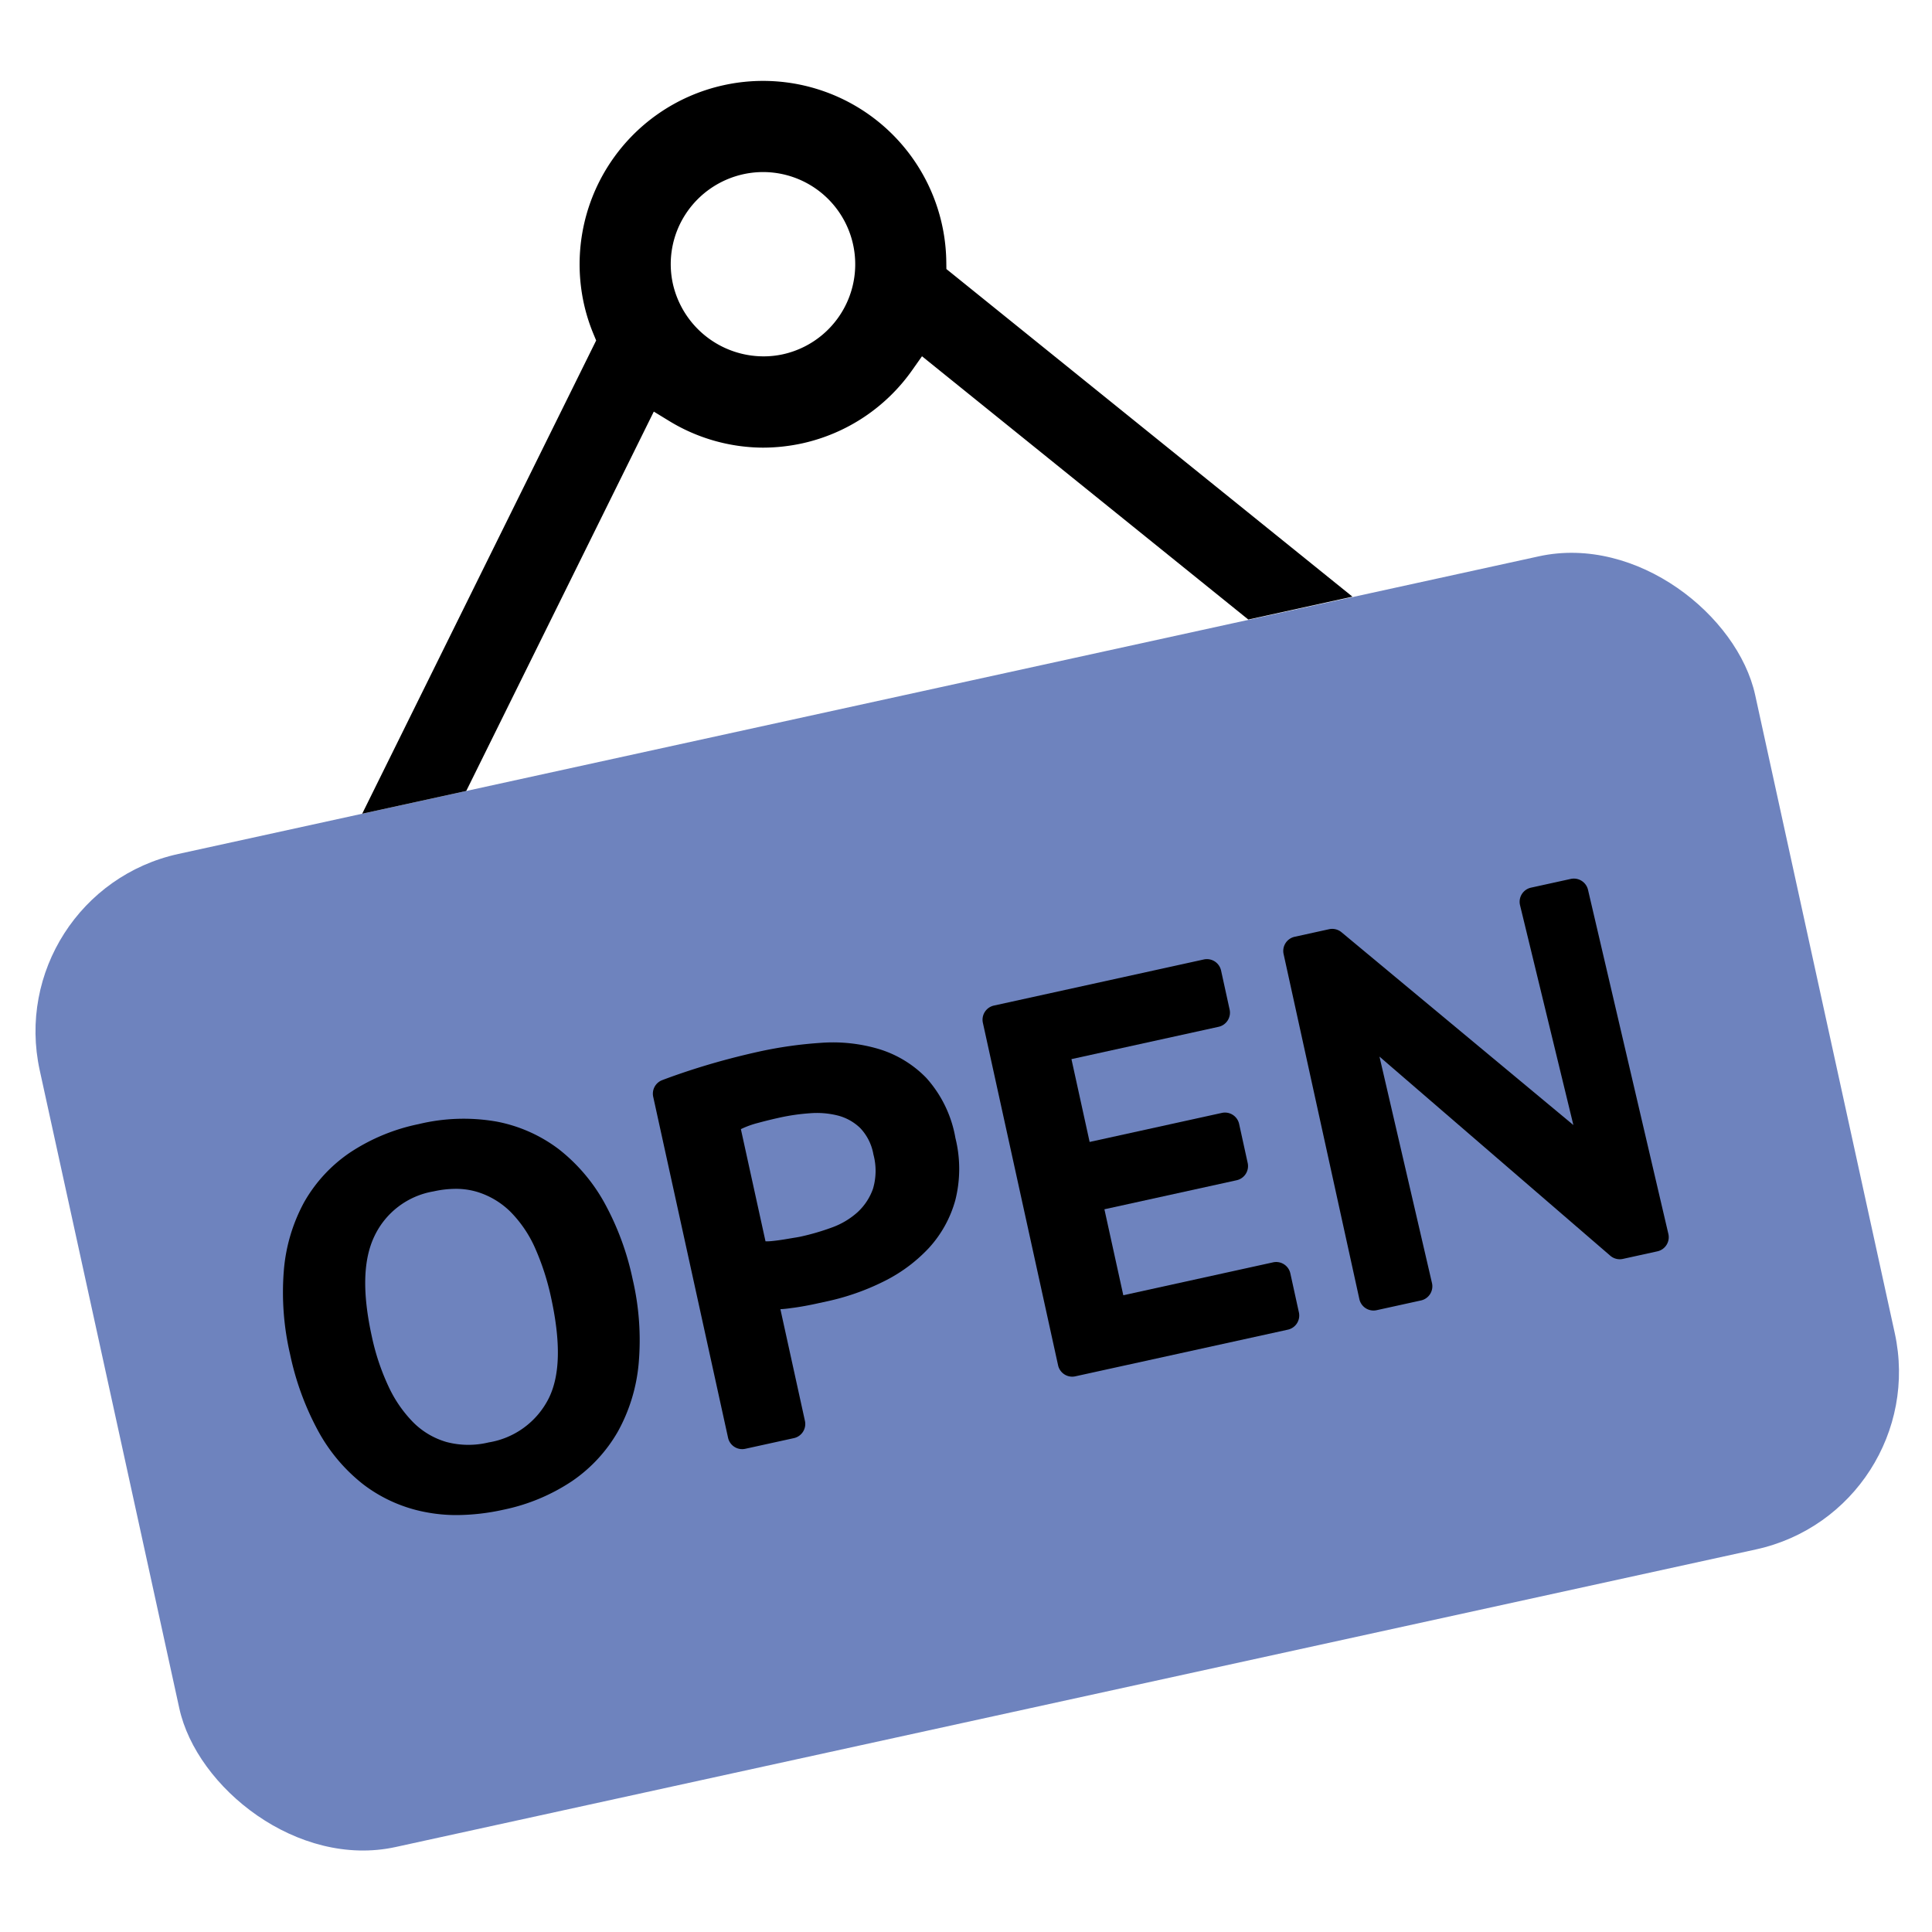 <svg id="_29-" data-name="29-" xmlns="http://www.w3.org/2000/svg" viewBox="0 0 100 100"><defs><style>.cls-1{fill:#6e83be;}</style></defs><title>ico_flow4</title><rect class="cls-1" x="4.619" y="35.889" width="90.891" height="52.617" rx="9.406" transform="translate(-12.136 12.137) rotate(-12.34)"/><path d="M33.841,21.304l.746.456a9.401,9.401,0,0,0,4.897,1.41,9.619,9.619,0,0,0,2.041-.222,9.452,9.452,0,0,0,5.705-3.81l.492-.698,16.889,13.627,5.391-1.184-21.017-16.958-.005-.375A9.484,9.484,0,0,0,37.454,4.41a9.49,9.49,0,0,0-7.233,11.303,9.332,9.332,0,0,0,.497,1.574l.139.336L18.747,42.118l5.386-1.178ZM35.471,11.107a4.795,4.795,0,0,1,4.026-2.201,4.772,4.772,0,0,1,1.016,9.434,4.692,4.692,0,0,1-.99.105,4.817,4.817,0,0,1-4.692-3.743A4.74,4.74,0,0,1,35.471,11.107Z"/><path d="M31.293,62.272a9.132,9.132,0,0,0-2.364-2.785,7.715,7.715,0,0,0-3.215-1.432,9.892,9.892,0,0,0-4.037.127,10.091,10.091,0,0,0-3.582,1.488,7.679,7.679,0,0,0-2.352,2.554,8.9,8.9,0,0,0-1.05,3.519,14.117,14.117,0,0,0,.324,4.362,14.595,14.595,0,0,0,1.441,3.943,8.922,8.922,0,0,0,2.35,2.787,7.653,7.653,0,0,0,3.213,1.431,8.331,8.331,0,0,0,1.624.154h.001a11.414,11.414,0,0,0,2.414-.278,10.015,10.015,0,0,0,3.554-1.483,7.792,7.792,0,0,0,2.365-2.558,8.909,8.909,0,0,0,1.078-3.524,13.843,13.843,0,0,0-.311-4.365A14.312,14.312,0,0,0,31.293,62.272Zm-7.707-.738a3.832,3.832,0,0,1,1.095.153,4.195,4.195,0,0,1,1.75,1.044,6.314,6.314,0,0,1,1.275,1.891,13.104,13.104,0,0,1,.813,2.519c.514,2.349.473,4.069-.128,5.259A4.237,4.237,0,0,1,25.294,74.659a4.437,4.437,0,0,1-2.179-.02,3.996,3.996,0,0,1-1.731-1.024,6.599,6.599,0,0,1-1.283-1.871,11.908,11.908,0,0,1-.855-2.567c-.499-2.272-.453-3.975.139-5.203A4.15,4.15,0,0,1,22.442,61.666,5.335,5.335,0,0,1,23.586,61.534Z"/><path d="M47.938,55.785A5.746,5.746,0,0,0,45.477,54.294a8.354,8.354,0,0,0-3.012-.315,21.504,21.504,0,0,0-3.157.447c-1.022.226-2.032.49-3,.788-.732.226-1.416.46-2.033.694a.75.75,0,0,0-.465.862l3.874,17.648a.749.749,0,0,0,.731.589.77.77,0,0,0,.162-.018l2.515-.552a.75.75,0,0,0,.571-.894l-1.27-5.78.058-.003c.113-.006.281-.022.506-.055.224-.027.462-.065.71-.11.249-.046.482-.093.707-.144l.465-.101a12.476,12.476,0,0,0,2.909-1.026,8.104,8.104,0,0,0,2.334-1.732,6.04,6.04,0,0,0,1.363-2.463,6.615,6.615,0,0,0,.007-3.227A6.23,6.23,0,0,0,47.938,55.785Zm-8.251,8.467-.065-.003-1.274-5.804.035-.018a4.725,4.725,0,0,1,.852-.305q.535-.146,1.112-.273a10.612,10.612,0,0,1,1.561-.226,4.445,4.445,0,0,1,1.458.117,2.596,2.596,0,0,1,1.156.645,2.633,2.633,0,0,1,.685,1.365,3.266,3.266,0,0,1-.021,1.78,3.001,3.001,0,0,1-.803,1.217,4.022,4.022,0,0,1-1.333.791,12.46,12.46,0,0,1-1.582.463c-.093.021-.218.043-.377.068l-.514.086c-.188.029-.368.056-.535.073C39.903,64.243,39.794,64.252,39.688,64.252Z"/><path d="M66.788,65.91a.75.75,0,0,0-.894-.571L58.142,67.042l-.978-4.45,6.845-1.503a.75.75,0,0,0,.571-.894l-.443-2.02a.75.75,0,0,0-.894-.571l-6.844,1.503-.941-4.287,7.616-1.673a.75.75,0,0,0,.571-.894l-.443-2.02a.751.751,0,0,0-.894-.571L51.445,52.048a.75.75,0,0,0-.571.894L54.766,70.667a.749.749,0,0,0,.731.589.77.77,0,0,0,.162-.018l11.001-2.415a.75.75,0,0,0,.571-.894Z"/><path d="M86.354,63.866,82.195,46.055a.753.753,0,0,0-.892-.562l-2.059.452a.75.75,0,0,0-.567.909l2.761,11.378L69.434,48.251a.754.754,0,0,0-.641-.155l-1.783.392a.75.75,0,0,0-.571.894l3.922,17.862a.75.75,0,0,0,.894.571l2.295-.504a.75.75,0,0,0,.569-.901L71.401,54.689,83.349,64.997A.751.751,0,0,0,84,65.161l1.785-.392a.749.749,0,0,0,.569-.903Z"/></svg>